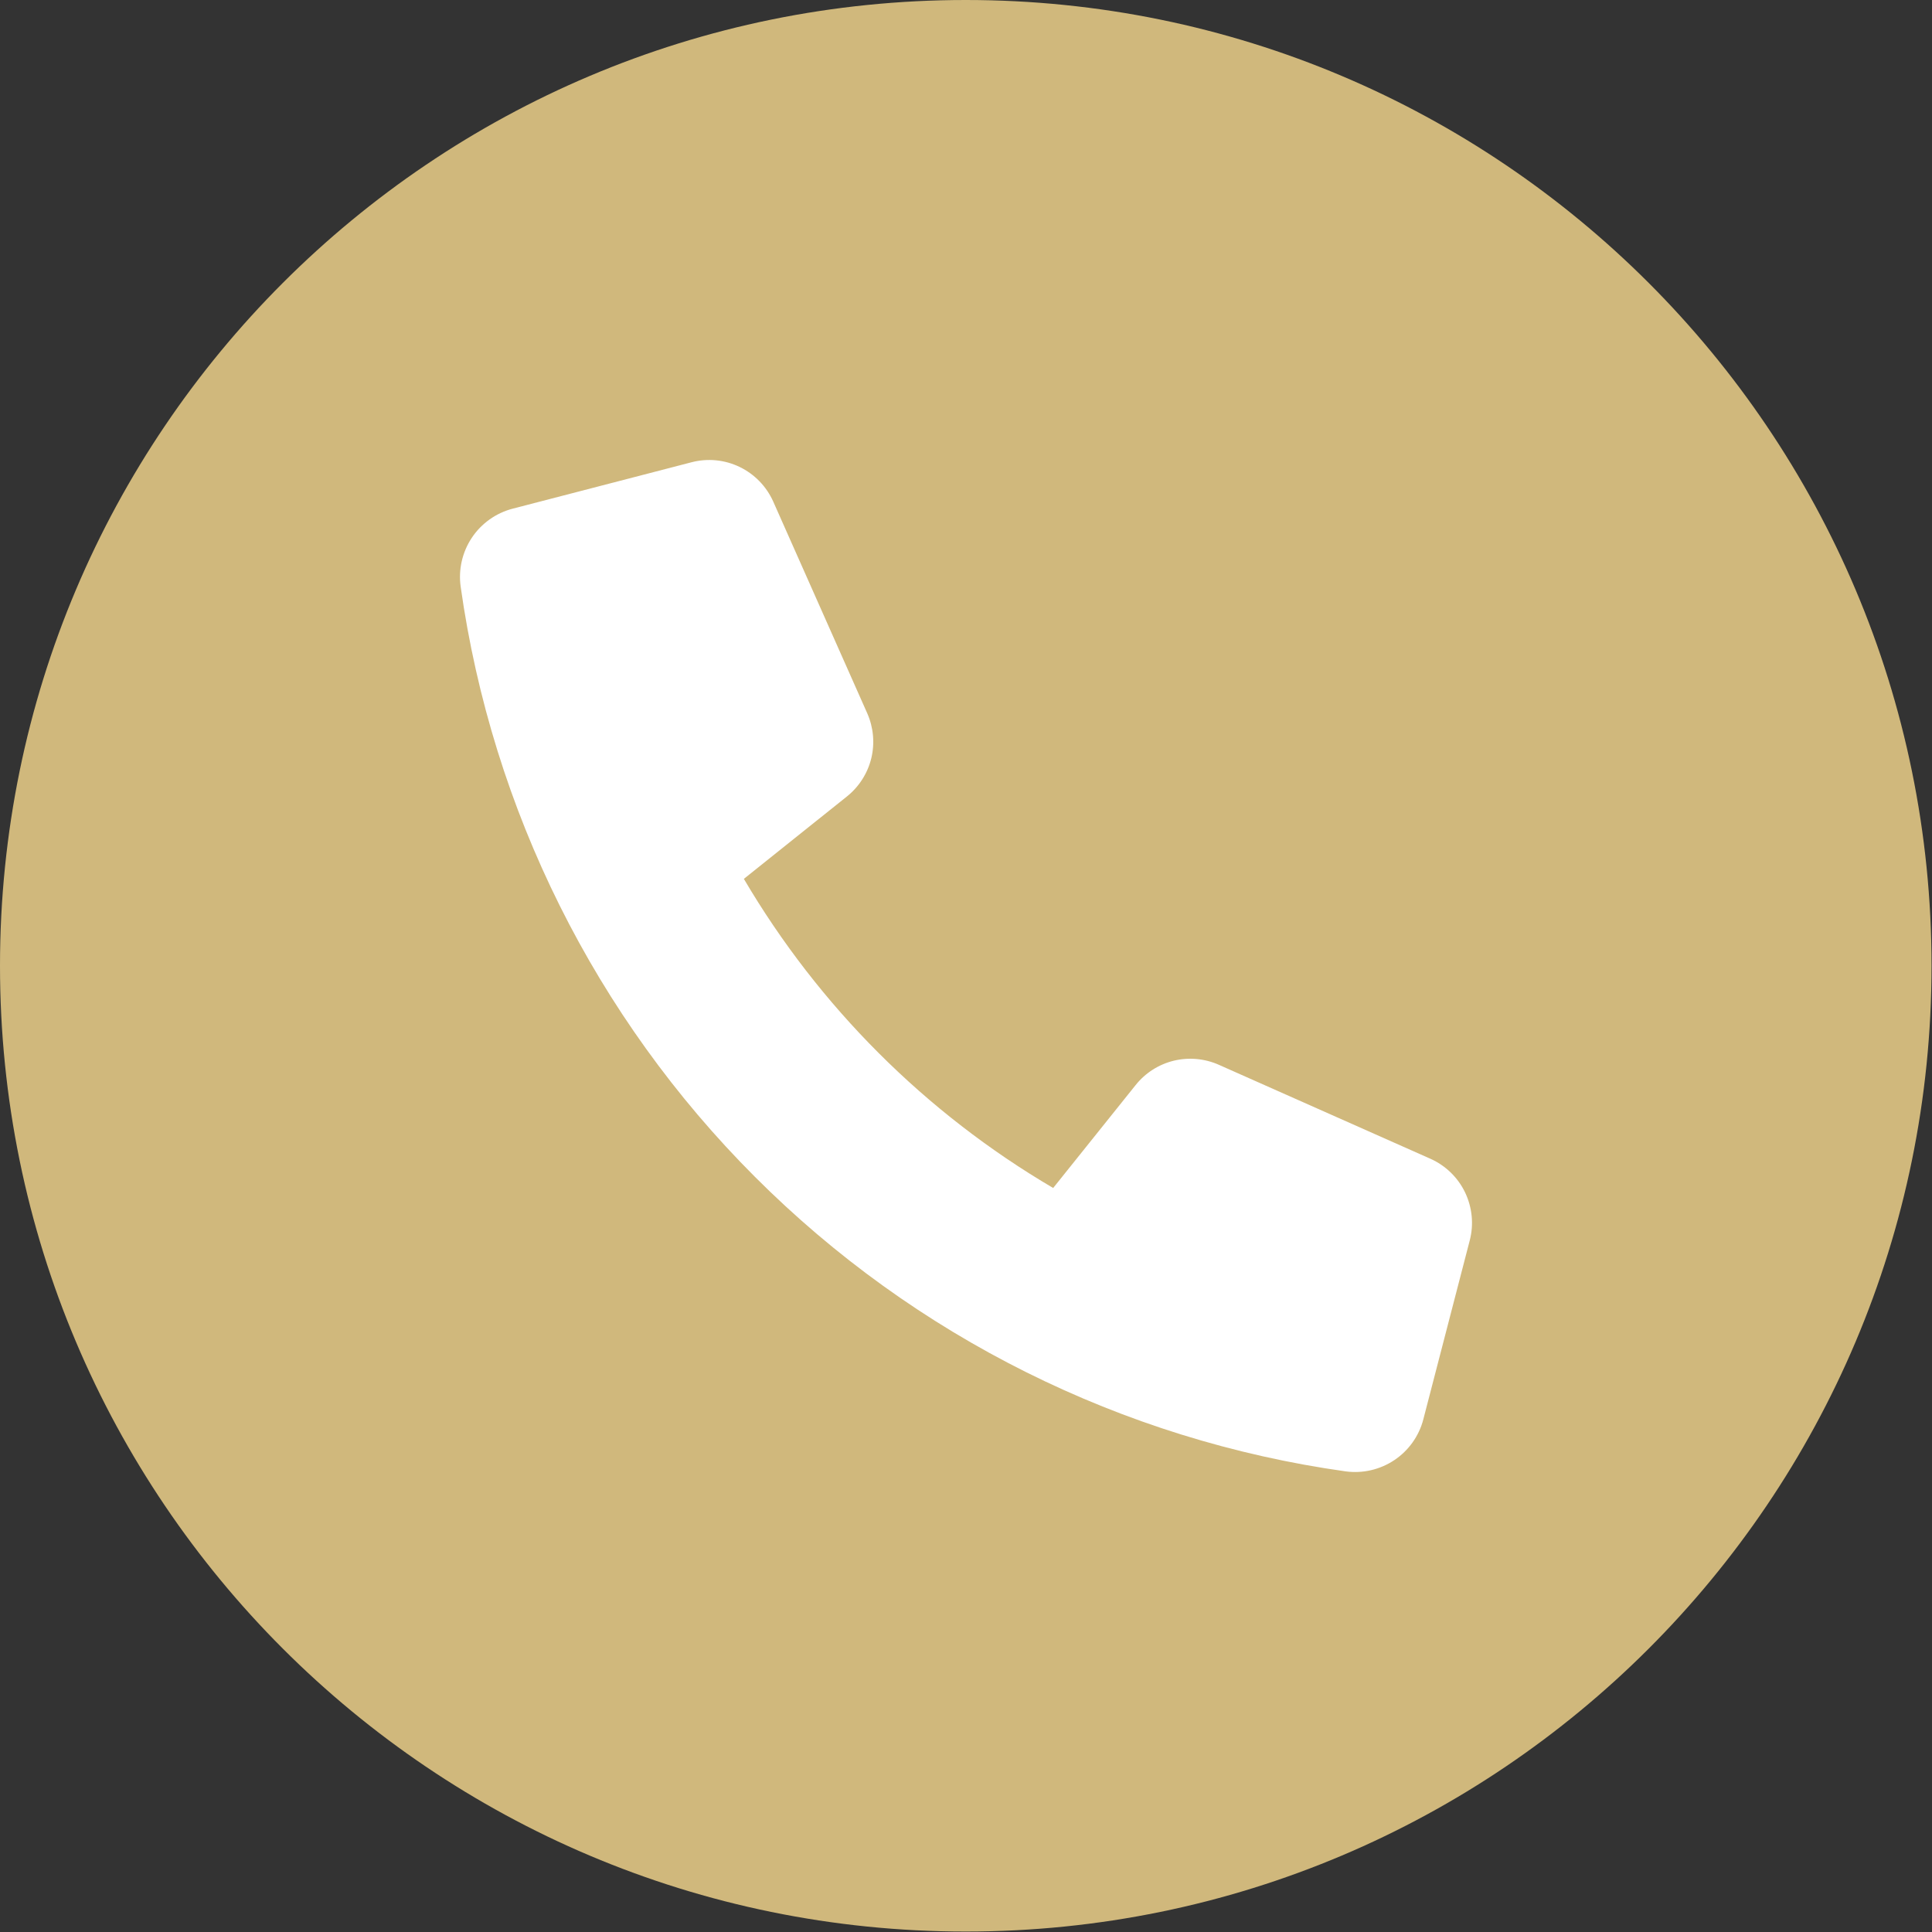<svg width="42" height="42" viewBox="0 0 42 42" fill="none" xmlns="http://www.w3.org/2000/svg">
<rect x="0" y="0" width="42" height="42" fill="#333333" stroke="none"/>
<g clip-path="url(#clip0_106_40)">
<path d="M20.995 41.99C32.59 41.99 41.99 32.59 41.99 20.995C41.99 9.4 32.59 0 20.995 0C9.4 0 0 9.4 0 20.995C0 32.59 9.4 41.99 20.995 41.99Z" fill="#D0B87C"/>
<path d="M24.688 23.588L22.895 25.826C20.118 24.194 17.804 21.881 16.171 19.106L18.413 17.313C18.675 17.103 18.861 16.811 18.941 16.485C19.02 16.158 18.989 15.814 18.853 15.506L16.81 10.905C16.663 10.575 16.404 10.308 16.079 10.151C15.754 9.994 15.384 9.958 15.034 10.049L11.145 11.058C10.782 11.153 10.466 11.377 10.258 11.689C10.05 12.001 9.963 12.379 10.014 12.75C10.697 17.61 12.943 22.116 16.414 25.586C19.884 29.057 24.39 31.303 29.25 31.986C29.622 32.037 29.999 31.95 30.311 31.742C30.623 31.534 30.848 31.218 30.942 30.855L31.951 26.966C32.042 26.617 32.005 26.247 31.849 25.921C31.692 25.596 31.425 25.337 31.095 25.19L26.495 23.147C26.188 23.011 25.843 22.98 25.516 23.059C25.189 23.139 24.898 23.325 24.688 23.588Z" fill="white"/>
</g>
<defs>
<clipPath id="clip0_106_40">
<rect width="42" height="42" fill="white"/>
</clipPath>
</defs>
</svg>
